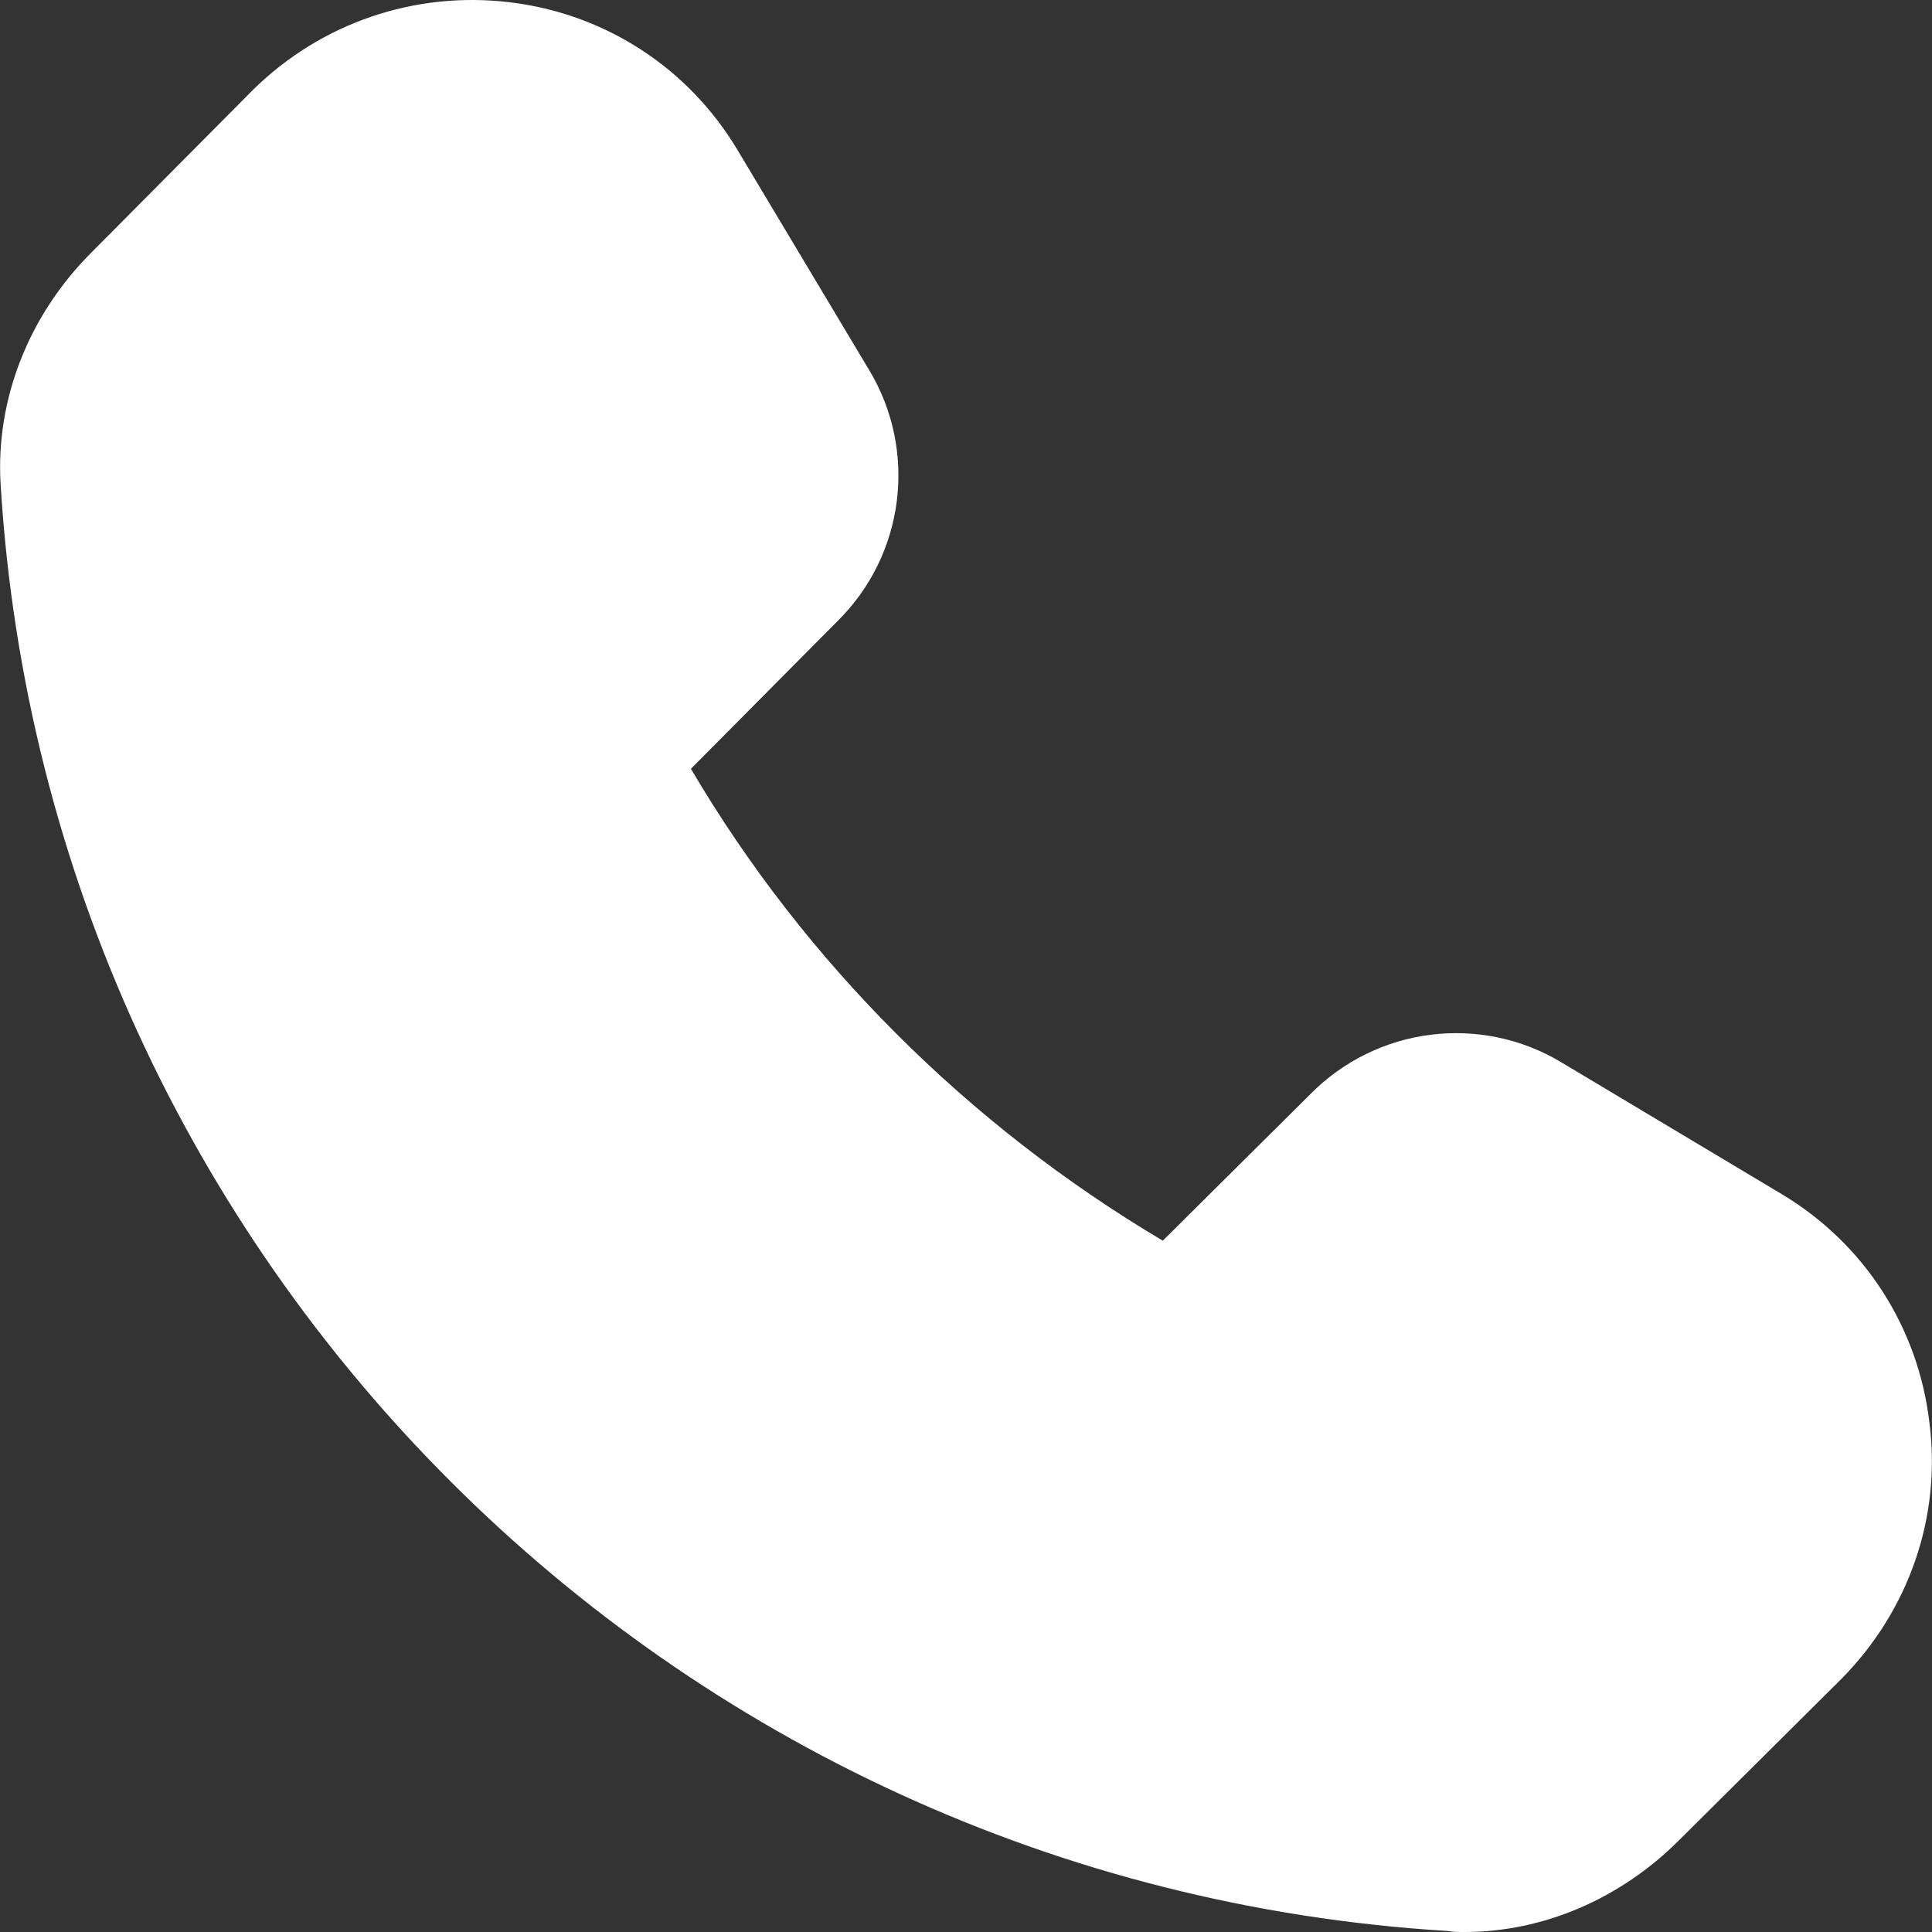 <?xml version="1.0" encoding="UTF-8"?> <svg xmlns="http://www.w3.org/2000/svg" width="512" height="512" viewBox="0 0 512 512" fill="none"><rect x="0" y="0" width="512" height="512" fill="#333333" stroke="none"/><g clip-path="url(#clip0_11_143)"><path d="M488.085 444.833L444.949 487.696C429.384 503.267 408.906 512 388.154 512C386.514 512 385.147 512 383.515 511.72C177.641 499.161 12.722 334.243 0.164 128.382C-1.203 105.984 7.537 83.599 24.195 66.948L67.058 23.805C85.082 6.06 109.927 -2.406 135.044 0.594C160.168 3.594 182.28 17.792 195.385 39.644L230.335 98.065C243.167 119.37 239.894 146.94 221.869 164.686L183.099 203.736C213.136 254.798 256.546 298.207 308.154 328.791L347.197 290.021C364.949 271.996 392.52 268.716 413.818 281.555L472.253 316.499C494.098 329.604 508.296 351.722 511.296 376.853C514.576 401.97 505.837 426.808 488.085 444.833Z" fill="white"></path></g><defs><clipPath id="clip0_11_143"><rect width="512" height="512" fill="white"></rect></clipPath></defs></svg> 